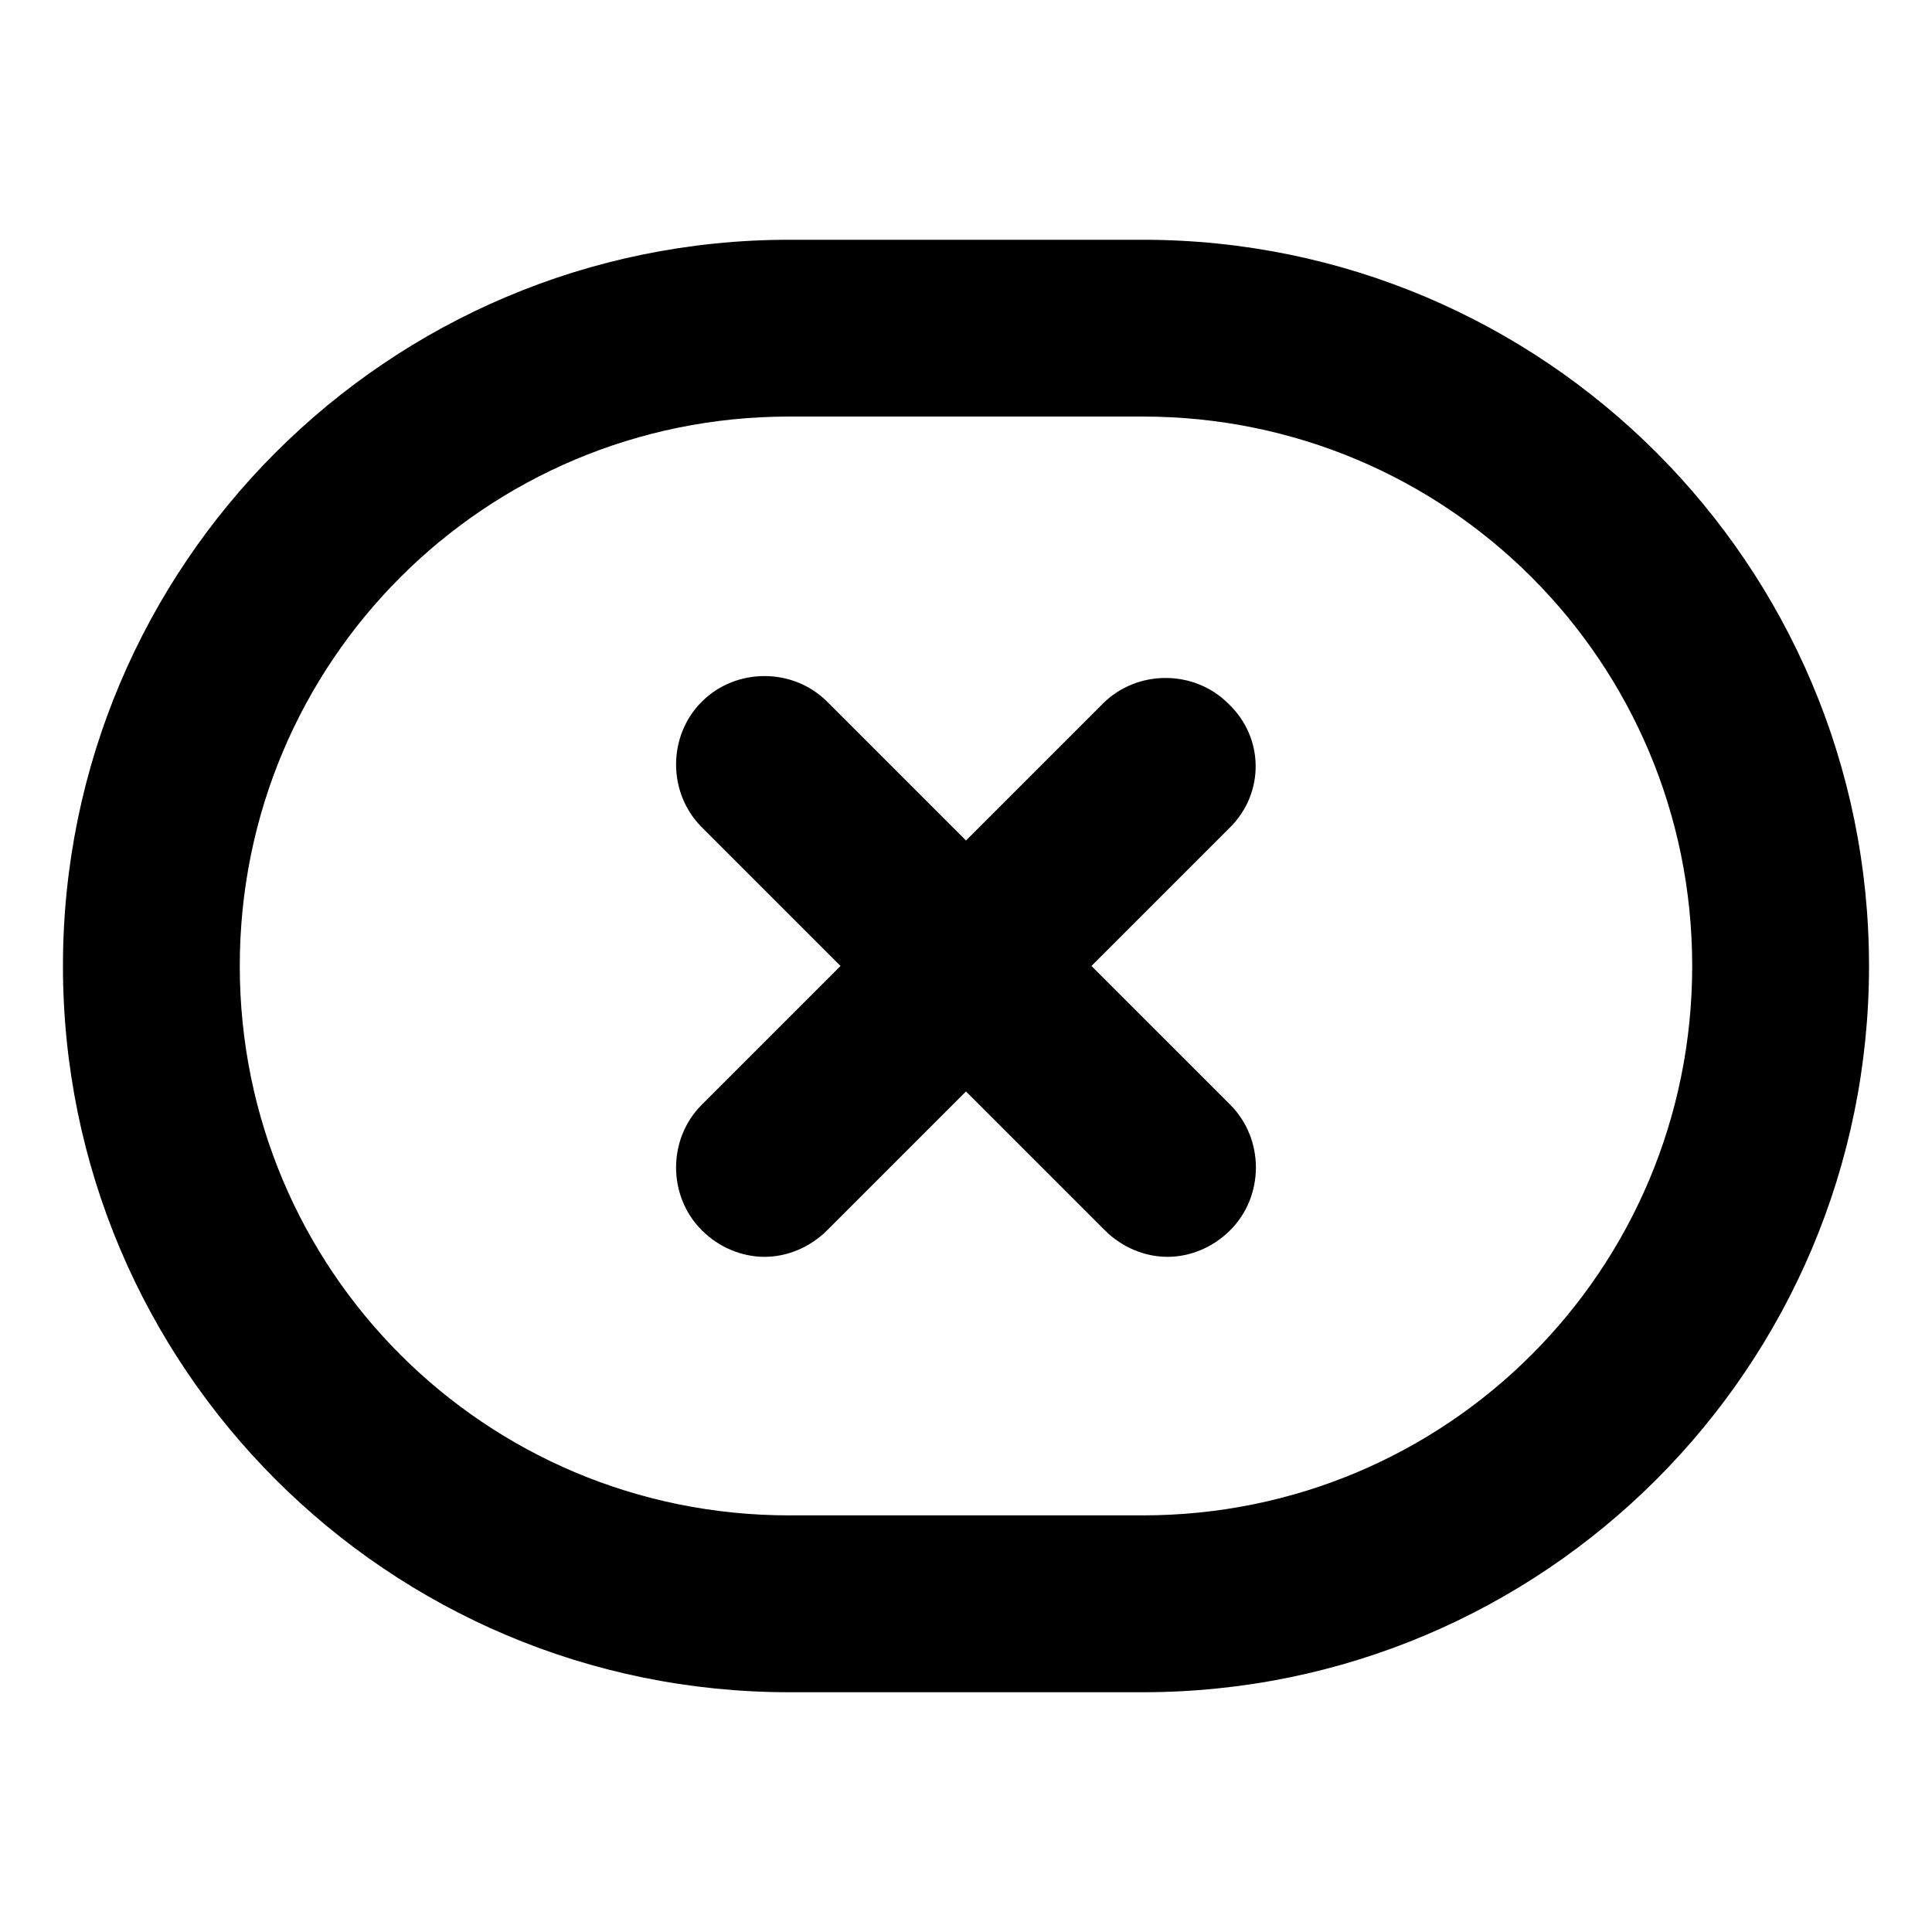 <?xml version="1.0" encoding="UTF-8"?>
<!-- Uploaded to: SVG Repo, www.svgrepo.com, Generator: SVG Repo Mixer Tools -->
<svg fill="#000000" width="800px" height="800px" version="1.1" viewBox="144 144 512 512" xmlns="http://www.w3.org/2000/svg">
 <g>
  <path d="m469.52 330.47c-9.07-9.07-24.184-9.07-33.25 0l-36.273 36.273-36.777-36.777c-9.07-9.07-24.184-9.07-33.25 0-9.07 9.07-9.07 24.184 0 33.25l36.777 36.777-36.777 36.777c-9.07 9.07-9.07 24.184 0 33.25 4.535 4.535 10.578 7.055 16.625 7.055s12.09-2.519 16.625-7.055l36.777-36.777 36.777 36.777c4.535 4.535 10.578 7.055 16.625 7.055s12.09-2.519 16.625-7.055c9.07-9.07 9.07-24.184 0-33.25l-36.777-36.773 36.777-36.777c9.07-9.07 9.07-23.68-0.504-32.75z"/>
  <path d="m446.85 207.54h-93.707c-106.3 0-192.46 86.152-192.46 192.46s86.152 192.46 192.46 192.46h93.707c106.3 0 192.46-86.152 192.46-192.46s-86.152-192.46-192.46-192.46zm0 338.05h-93.707c-80.609 0-145.6-64.992-145.6-145.6s64.992-145.6 145.6-145.6h93.707c80.609 0 145.6 64.992 145.6 145.6 0 80.613-64.992 145.6-145.6 145.6z"/>
 </g>
</svg>